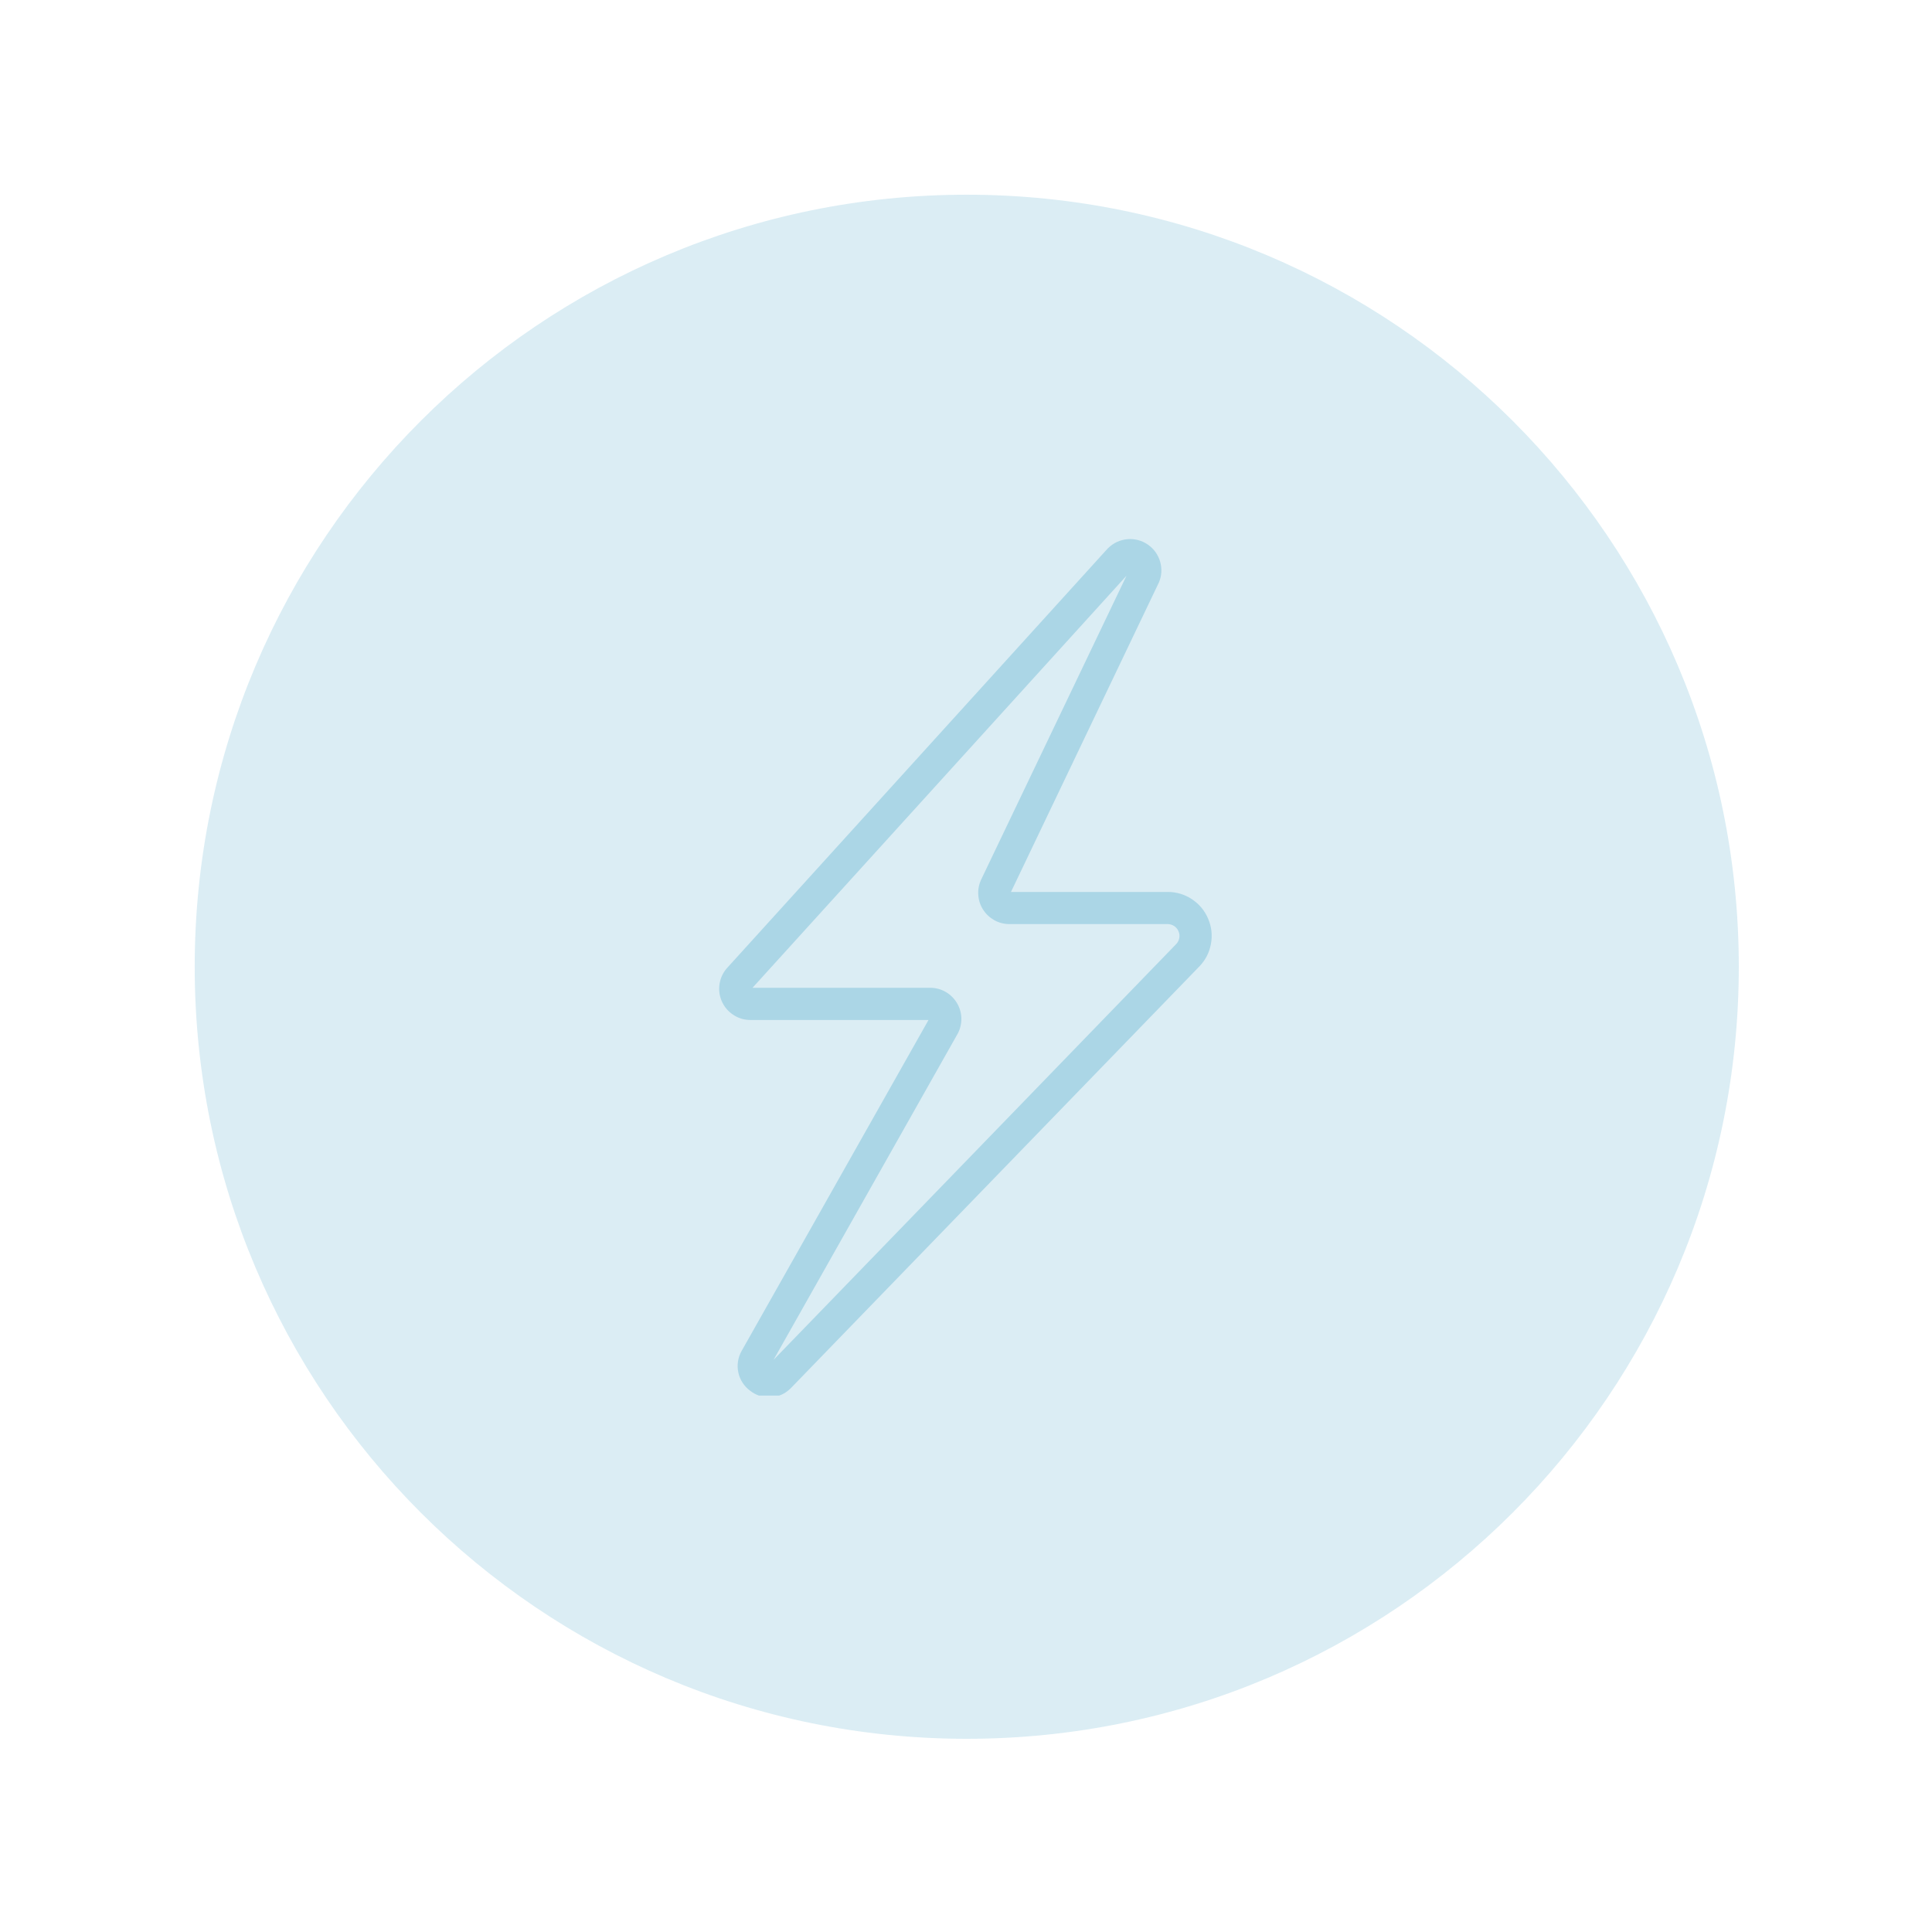<svg version="1.0" preserveAspectRatio="xMidYMid meet" height="200" viewBox="0 0 150 150" zoomAndPan="magnify" width="200" xmlns:xlink="http://www.w3.org/1999/xlink" xmlns="http://www.w3.org/2000/svg"><defs><filter id="7b5f74bac1" height="100%" width="100%" y="0%" x="0%"><feColorMatrix color-interpolation-filters="sRGB" values="0 0 0 0 1 0 0 0 0 1 0 0 0 0 1 0 0 0 1 0"></feColorMatrix></filter><mask id="213bf06593"><g filter="url(#7b5f74bac1)"><rect fill-opacity="0.43" height="180" y="-15" fill="#000000" width="180" x="-15"></rect></g></mask><clipPath id="94c6965d8c"><path clip-rule="nonzero" d="M 1.117 1.117 L 121 1.117 L 121 121 L 1.117 121 Z M 1.117 1.117"></path></clipPath><clipPath id="55614b6d15"><path clip-rule="nonzero" d="M 61.059 1.117 C 27.953 1.117 1.117 27.953 1.117 61.059 C 1.117 94.164 27.953 121 61.059 121 C 94.164 121 121 94.164 121 61.059 C 121 27.953 94.164 1.117 61.059 1.117 Z M 61.059 1.117"></path></clipPath><clipPath id="a74fd7f9de"><rect height="122" y="0" width="122" x="0"></rect></clipPath><clipPath id="bcfdf98c1b"><path clip-rule="nonzero" d="M 55.656 41.602 L 94.656 41.602 L 94.656 108.352 L 55.656 108.352 Z M 55.656 41.602"></path></clipPath></defs><g mask="url(#213bf06593)"><g transform="matrix(1, 0, 0, 1, 14, 14)"><g clip-path="url(#a74fd7f9de)"><g clip-path="url(#94c6965d8c)"><g clip-path="url(#55614b6d15)"><path fill-rule="nonzero" fill-opacity="1" d="M 1.117 1.117 L 121 1.117 L 121 121 L 1.117 121 Z M 1.117 1.117" fill="#abd6e6"></path></g></g></g></g></g><g clip-path="url(#bcfdf98c1b)"><path fill-rule="nonzero" fill-opacity="1" d="M 59.715 108.484 C 59.164 108.484 58.672 108.312 58.234 107.973 C 58.004 107.801 57.809 107.594 57.652 107.352 C 57.492 107.105 57.383 106.844 57.324 106.559 C 57.262 106.273 57.254 105.992 57.297 105.703 C 57.34 105.418 57.434 105.148 57.574 104.895 L 57.586 104.875 L 72.09 79.191 L 58.262 79.191 C 57.773 79.191 57.328 79.055 56.922 78.785 C 56.516 78.516 56.219 78.156 56.027 77.711 C 55.84 77.262 55.789 76.797 55.879 76.316 C 55.969 75.84 56.184 75.426 56.523 75.074 L 85.984 42.605 L 86.027 42.562 C 86.227 42.363 86.457 42.203 86.711 42.082 C 86.969 41.961 87.238 41.891 87.52 41.863 C 87.801 41.836 88.078 41.859 88.352 41.93 C 88.625 42 88.879 42.117 89.109 42.277 C 89.344 42.434 89.543 42.629 89.711 42.859 C 89.875 43.09 89.996 43.34 90.074 43.609 C 90.152 43.883 90.18 44.16 90.164 44.441 C 90.145 44.723 90.078 44.992 89.965 45.254 L 89.945 45.289 L 78.492 69.25 L 90.66 69.25 C 91.344 69.25 91.973 69.438 92.543 69.816 C 93.113 70.195 93.535 70.703 93.801 71.332 C 94.07 71.965 94.141 72.617 94.016 73.289 C 93.891 73.965 93.59 74.547 93.113 75.039 L 61.418 107.758 L 61.379 107.797 C 60.918 108.25 60.363 108.48 59.715 108.484 Z M 59.648 106 Z M 58.426 76.691 L 72.215 76.691 C 72.426 76.691 72.633 76.719 72.836 76.77 C 73.039 76.824 73.23 76.902 73.414 77.008 C 73.594 77.109 73.762 77.234 73.91 77.383 C 74.062 77.531 74.191 77.695 74.297 77.875 C 74.406 78.055 74.488 78.246 74.547 78.449 C 74.605 78.648 74.637 78.855 74.641 79.066 C 74.645 79.273 74.621 79.48 74.57 79.688 C 74.523 79.891 74.449 80.086 74.348 80.27 L 74.336 80.289 L 60.055 105.582 L 91.316 73.301 C 91.441 73.172 91.523 73.016 91.559 72.832 C 91.594 72.652 91.574 72.477 91.5 72.309 C 91.43 72.137 91.316 72 91.164 71.898 C 91.008 71.797 90.84 71.746 90.656 71.746 L 78.375 71.746 C 78.172 71.746 77.973 71.723 77.777 71.672 C 77.582 71.625 77.395 71.551 77.219 71.457 C 77.043 71.359 76.879 71.242 76.73 71.105 C 76.582 70.969 76.453 70.816 76.344 70.648 C 76.23 70.48 76.145 70.301 76.078 70.109 C 76.012 69.918 75.973 69.723 75.957 69.523 C 75.938 69.32 75.945 69.121 75.98 68.922 C 76.012 68.723 76.07 68.531 76.152 68.348 L 76.168 68.309 L 87.461 44.699 Z M 88.82 44.75 Z M 88.82 44.75" fill="#abd6e6"></path></g></svg>